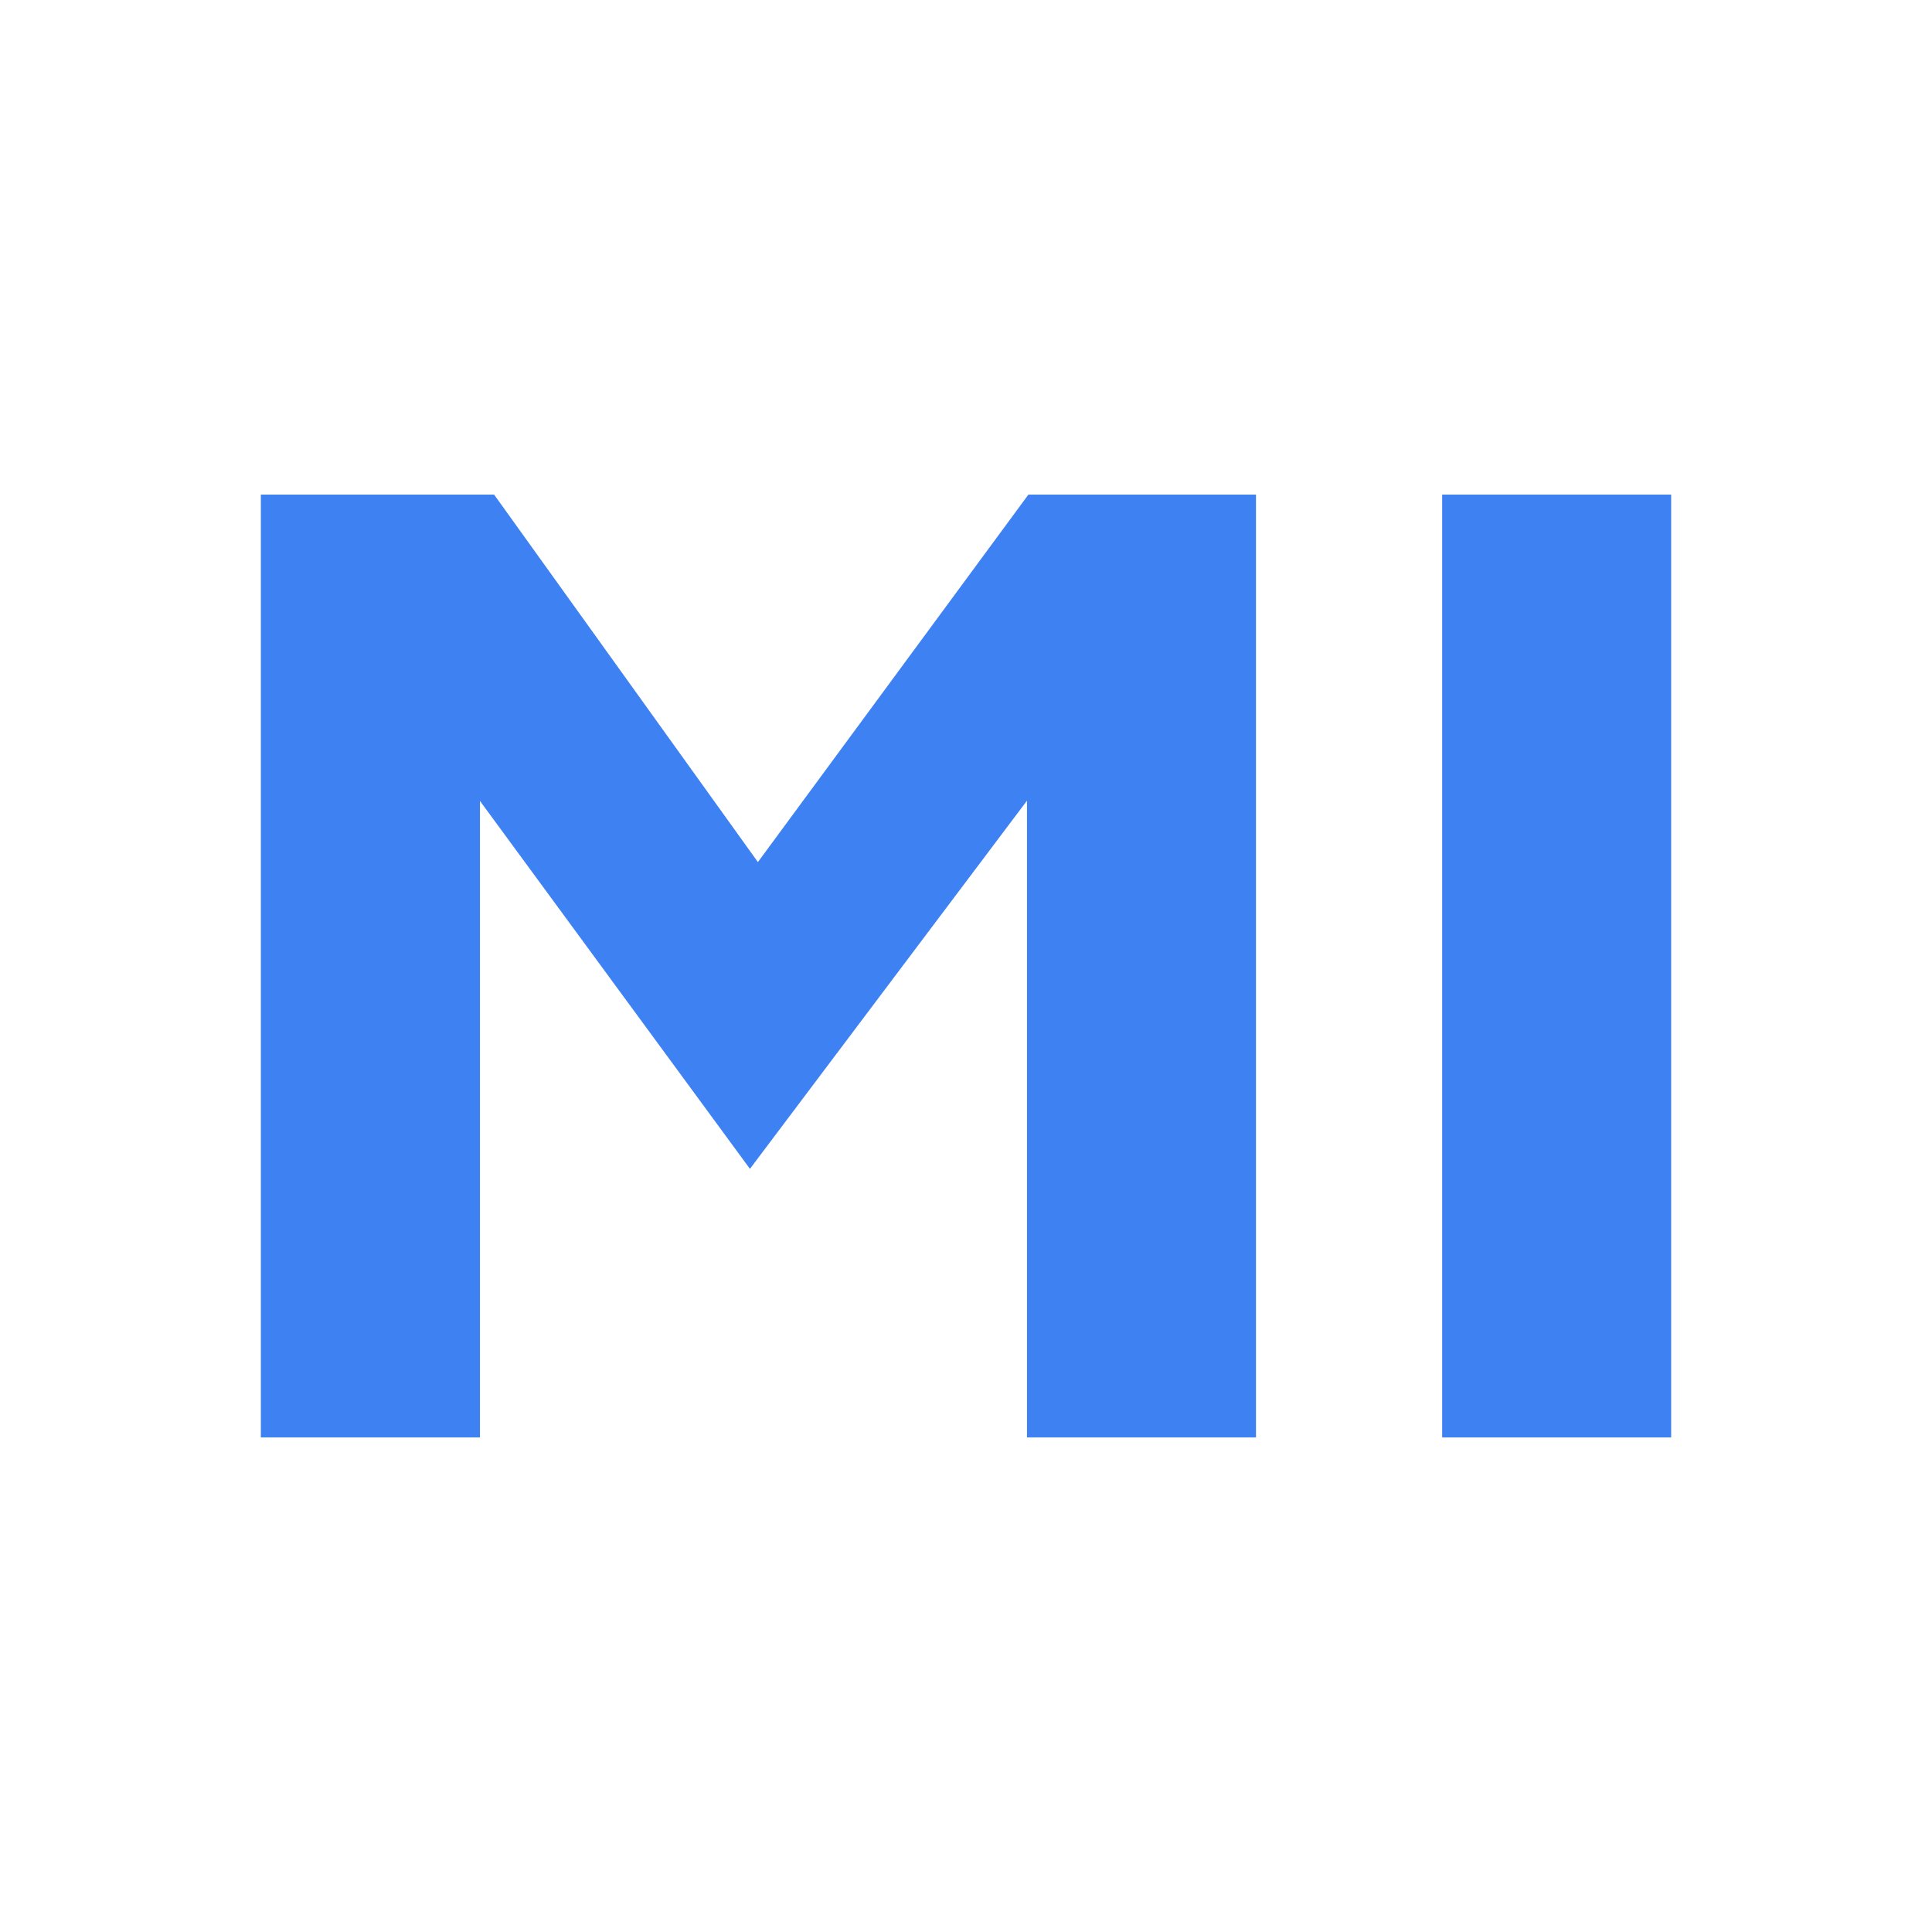 <svg width="512" height="512" viewBox="0 0 512 512" fill="none" xmlns="http://www.w3.org/2000/svg">
<rect width="512" height="512" fill="white"/>
<path d="M69.126 380.932V131.068H130.937L216.722 250.568L183.756 251.692L272.539 131.068H332.851V380.932H272.164V176.77L284.152 196.25L198.741 309.757L114.079 194.377L127.19 185.386V380.932H69.126Z" fill="#3E81F3"/>
<path d="M382.188 380.932V131.068H442.875V380.932H382.188Z" fill="#3E81F3"/>
</svg>
